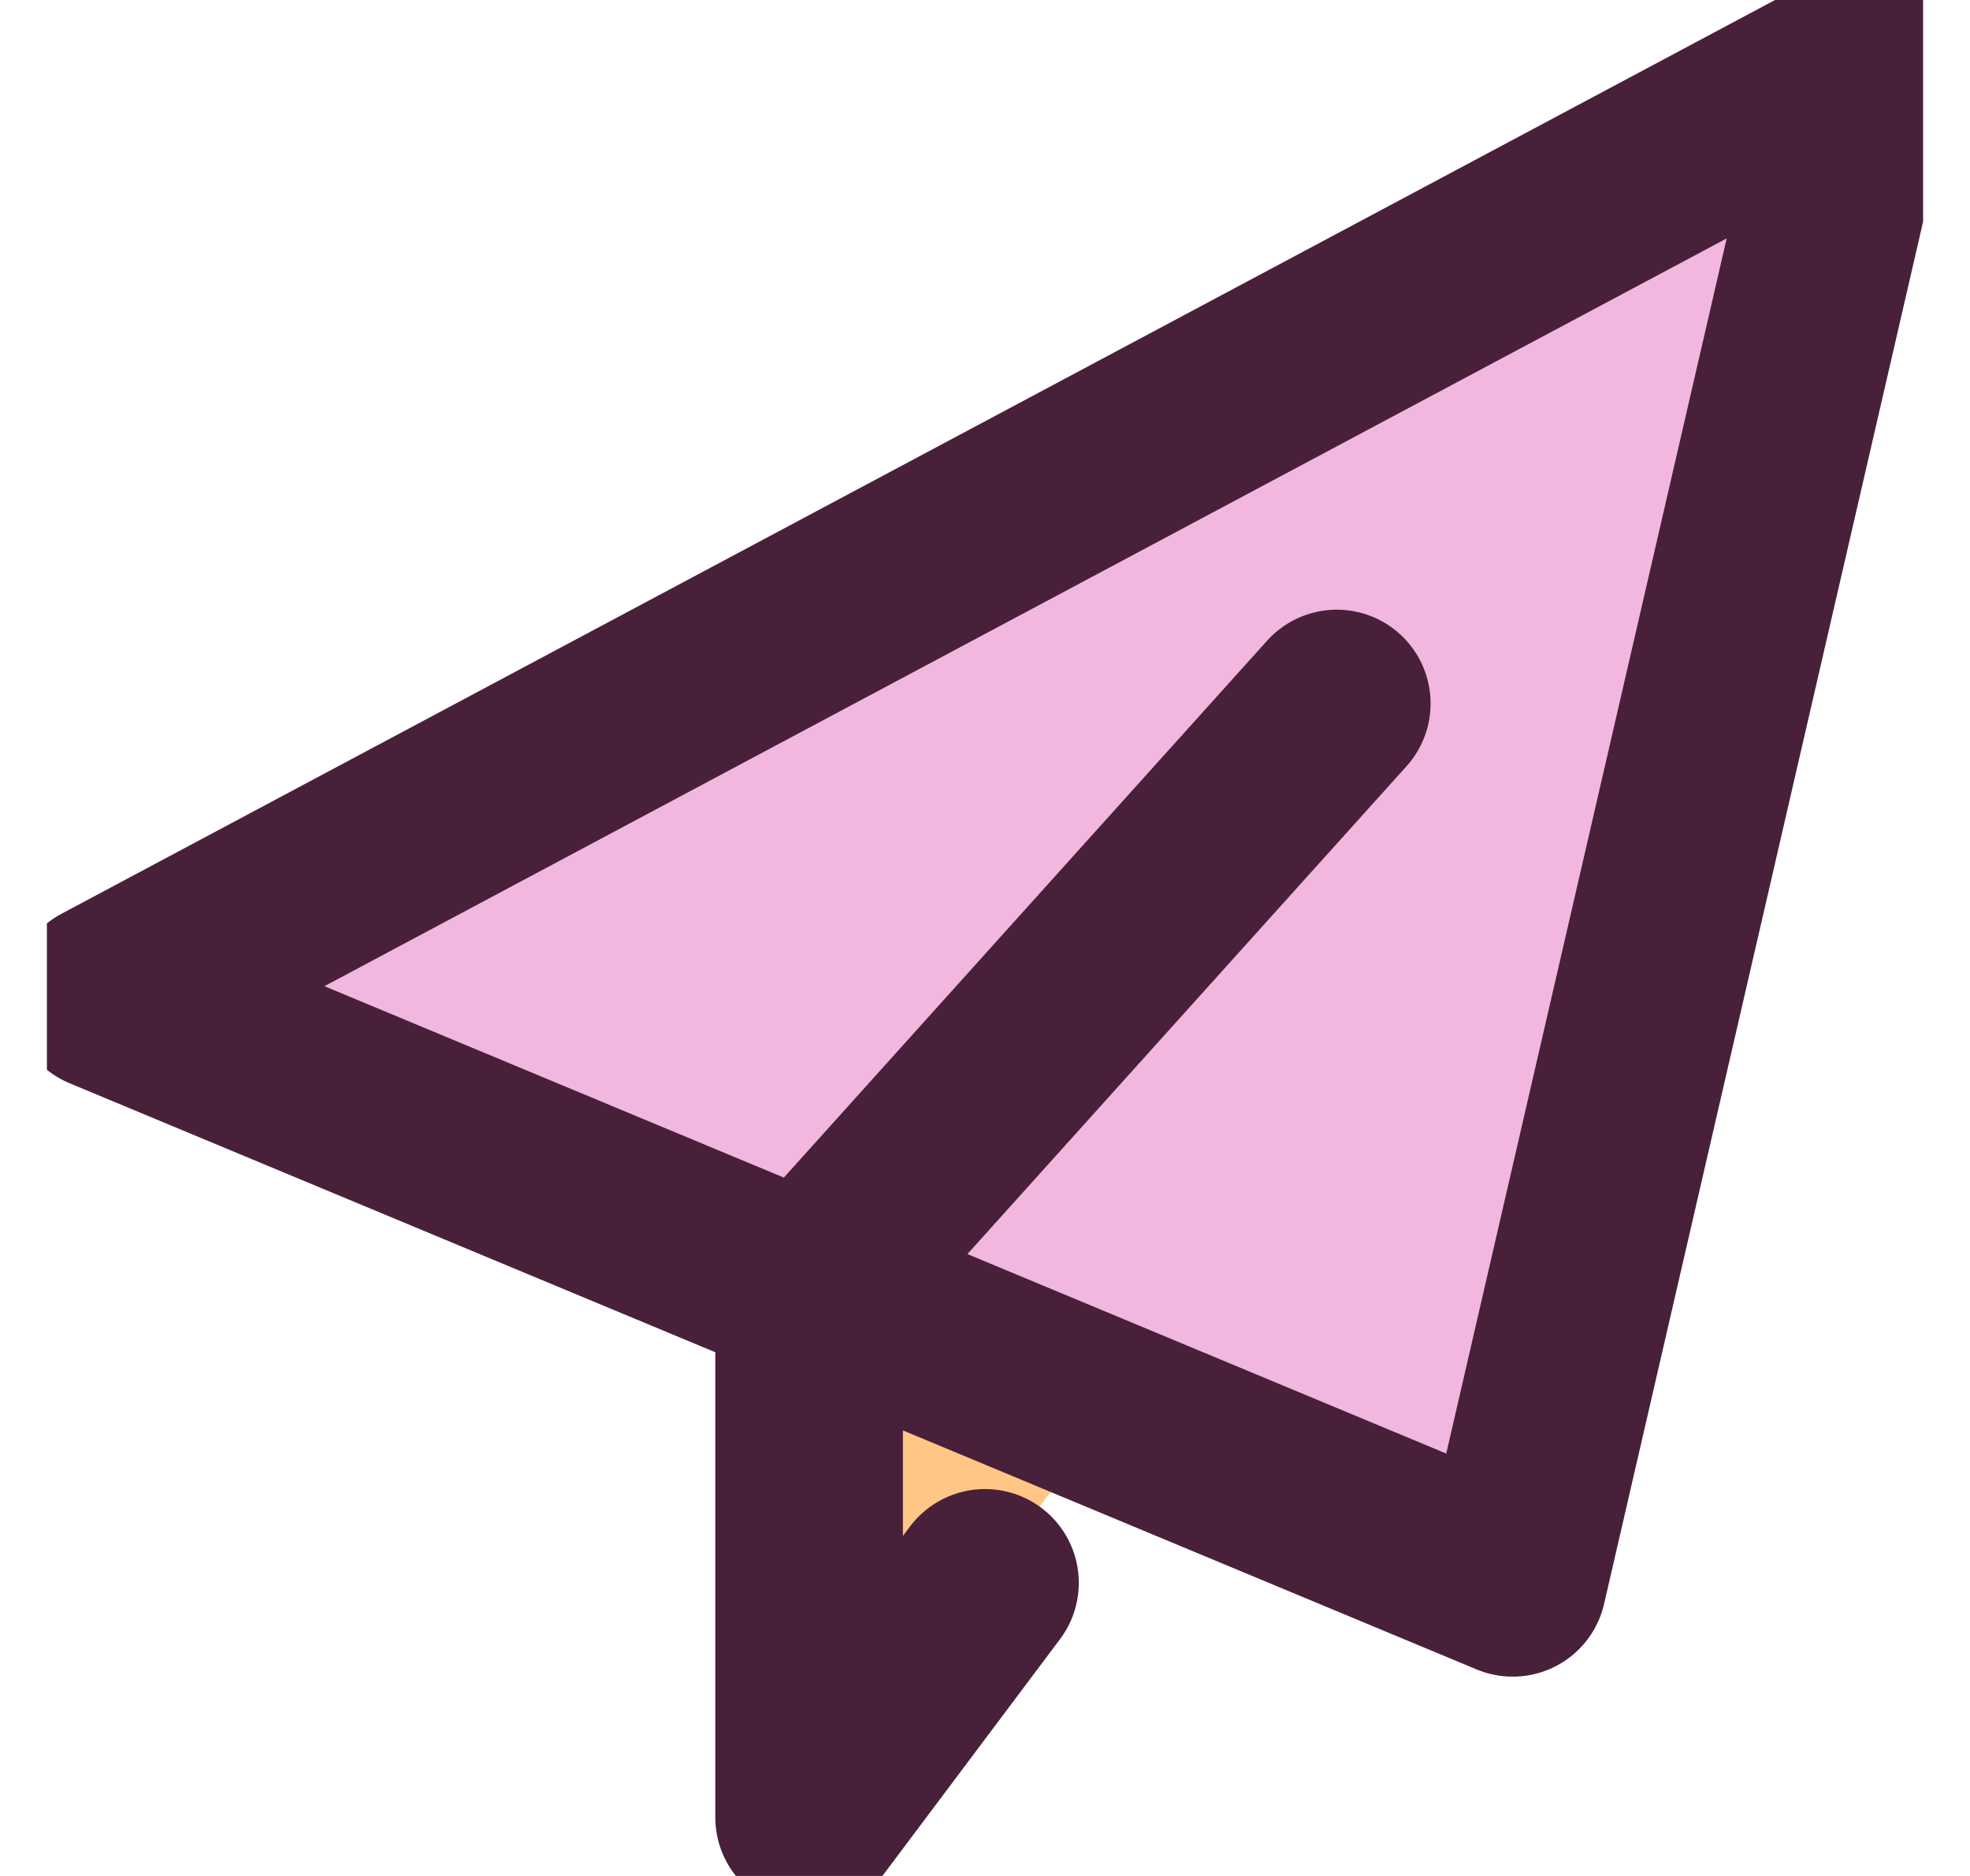 <svg width="21" height="20" viewBox="0 0 21 20" fill="none" xmlns="http://www.w3.org/2000/svg">
<g clip-path="url(#clip0_1087_1309)">
<path d="M1.125 10.625L16.125 16.875L19.875 0.625L1.125 10.625Z" fill="#F1B7DF"/>
<path d="M8.625 19.375L11.812 15.081L8.625 13.75V19.375Z" fill="#FFC685"/>
<path d="M14.25 7.5L8.625 13.75V19.375L10.5 16.875M19.875 0.625L1.125 10.625L16.125 16.875L19.875 0.625Z" stroke="#49203A" stroke-width="2" stroke-linecap="round" stroke-linejoin="round"/>
</g>
<defs>
<clipPath id="clip0_1087_1309">
<rect width="20" height="20" fill="white" transform="translate(0.5)"/>
</clipPath>
</defs>
</svg>
